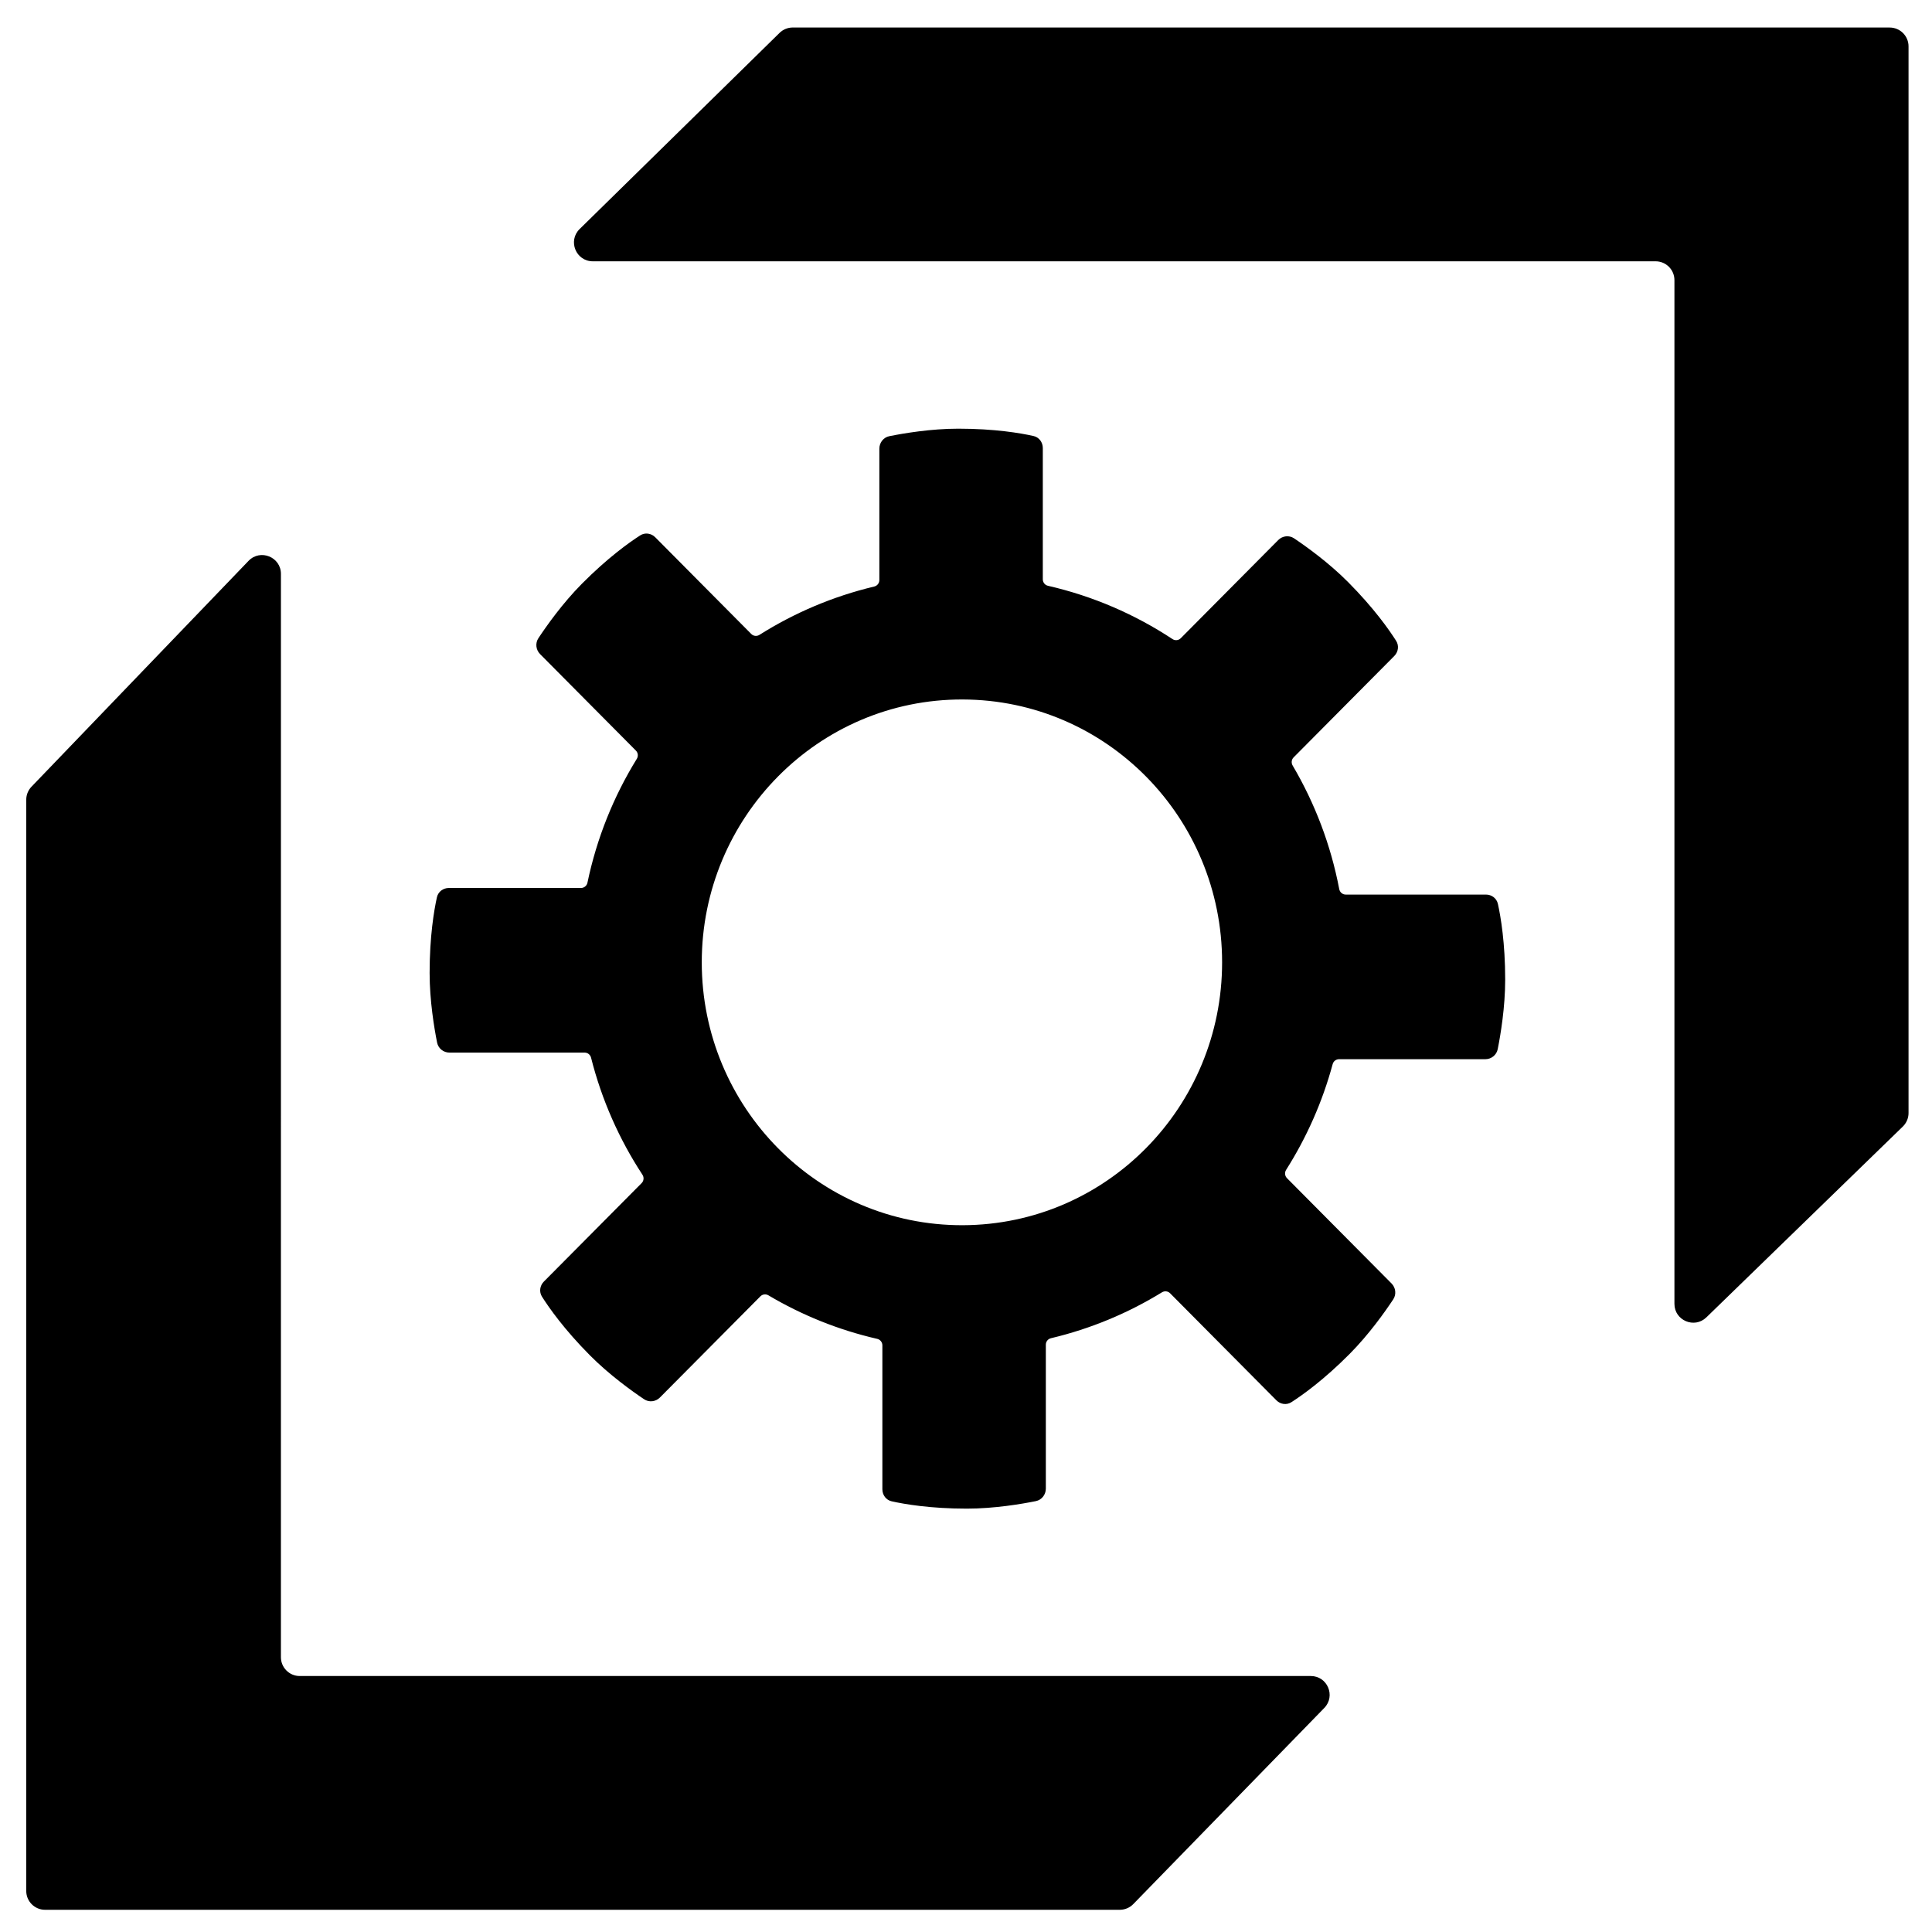 <?xml version="1.0" encoding="UTF-8"?>
<!-- Uploaded to: SVG Repo, www.svgrepo.com, Generator: SVG Repo Mixer Tools -->
<svg fill="#000000" width="800px" height="800px" version="1.1" viewBox="144 144 512 512" xmlns="http://www.w3.org/2000/svg">
 <g fill-rule="evenodd">
  <path d="m354.08 151.29c-1.309 0-2.562 0.516-3.492 1.43l-52.98 51.977c-3.188 3.129-0.973 8.551 3.496 8.551h281.65c2.758 0 4.988 2.231 4.988 4.988v271.3c0 4.406 5.301 6.648 8.465 3.578l52.055-50.562c0.969-0.941 1.52-2.231 1.52-3.578v-282.69c0-2.754-2.238-4.988-4.992-4.988zm-135.63 144.8c0-4.492-5.473-6.695-8.582-3.457l-57.52 59.848c-0.891 0.93-1.391 2.168-1.391 3.457v289.19c0 2.75 2.234 4.988 4.988 4.988h284.81c1.348 0 2.633-0.547 3.574-1.508l50.621-51.98c3.078-3.16 0.84-8.465-3.574-8.465h-267.94c-2.754 0-4.988-2.234-4.988-4.988z"/>
  <path d="m379.69 259.59c-1.562 0.316-2.652 1.711-2.652 3.32v34.816c0 0.816-0.566 1.523-1.355 1.711-10.93 2.602-21.176 6.977-30.422 12.809-0.691 0.438-1.594 0.344-2.168-0.238l-25.445-25.625c-1.07-1.078-2.707-1.32-3.984-0.5-2.945 1.891-8.625 5.938-15.445 12.809-5.156 5.191-9.406 11.215-11.531 14.426-0.887 1.34-0.676 3.102 0.453 4.238l25.379 25.559c0.578 0.582 0.672 1.484 0.242 2.184-6.129 9.93-10.613 21-13.078 32.816-0.168 0.816-0.879 1.41-1.711 1.41h-35.02c-1.516 0-2.84 0.992-3.168 2.481-0.758 3.438-1.93 10.344-1.93 20.059 0 7.34 1.223 14.629 1.977 18.414 0.312 1.574 1.699 2.672 3.293 2.672h35.816c0.801 0 1.496 0.555 1.695 1.336 2.82 11.195 7.473 21.652 13.621 31.031 0.457 0.699 0.371 1.629-0.219 2.223l-25.902 26.086c-1.07 1.078-1.312 2.723-0.496 4.012 1.879 2.969 5.894 8.688 12.719 15.559 5.152 5.188 11.133 9.469 14.324 11.609 1.328 0.891 3.078 0.684 4.207-0.453l26.625-26.812c0.562-0.57 1.438-0.676 2.129-0.266 8.836 5.242 18.535 9.176 28.824 11.535 0.801 0.184 1.371 0.895 1.371 1.719v38.141c0 1.523 0.984 2.863 2.465 3.191 3.414 0.762 10.27 1.941 19.918 1.941 7.289 0 14.523-1.23 18.281-1.988 1.566-0.316 2.656-1.711 2.656-3.316v-38.141c0-0.82 0.562-1.527 1.355-1.715 10.535-2.5 20.441-6.648 29.426-12.168 0.691-0.422 1.582-0.324 2.152 0.254l28.164 28.363c1.07 1.078 2.707 1.32 3.984 0.5 2.949-1.891 8.625-5.938 15.449-12.809 5.152-5.191 9.402-11.215 11.527-14.426 0.887-1.34 0.676-3.102-0.453-4.238l-27.695-27.895c-0.582-0.586-0.676-1.5-0.23-2.199 5.422-8.559 9.621-17.984 12.336-28.023 0.207-0.766 0.898-1.305 1.688-1.305h38.762c1.594 0 2.981-1.098 3.293-2.672 0.754-3.789 1.977-11.074 1.977-18.414 0-9.715-1.172-16.621-1.93-20.059-0.328-1.492-1.652-2.481-3.168-2.481h-37.164c-0.84 0-1.555-0.609-1.715-1.441-2.242-11.762-6.484-22.809-12.352-32.766-0.41-0.695-0.309-1.578 0.258-2.148l26.676-26.867c1.07-1.078 1.312-2.723 0.5-4.012-1.879-2.969-5.898-8.688-12.719-15.559-5.156-5.188-11.137-9.469-14.328-11.609-1.328-0.891-3.078-0.68-4.207 0.457l-25.828 26.012c-0.586 0.59-1.508 0.68-2.199 0.219-9.926-6.543-21.059-11.387-32.988-14.117-0.801-0.18-1.371-0.891-1.371-1.715v-34.789c0-1.523-0.984-2.859-2.465-3.191-3.414-0.762-10.27-1.941-19.918-1.941-7.289 0-14.523 1.23-18.285 1.988zm88.18 139.44c0 38.297-30.602 69.547-68.742 69.664-38.254 0.113-69.152-31.254-69.152-69.664s30.898-69.777 69.152-69.66c38.141 0.113 68.742 31.363 68.742 69.66z"/>
 </g>
</svg>